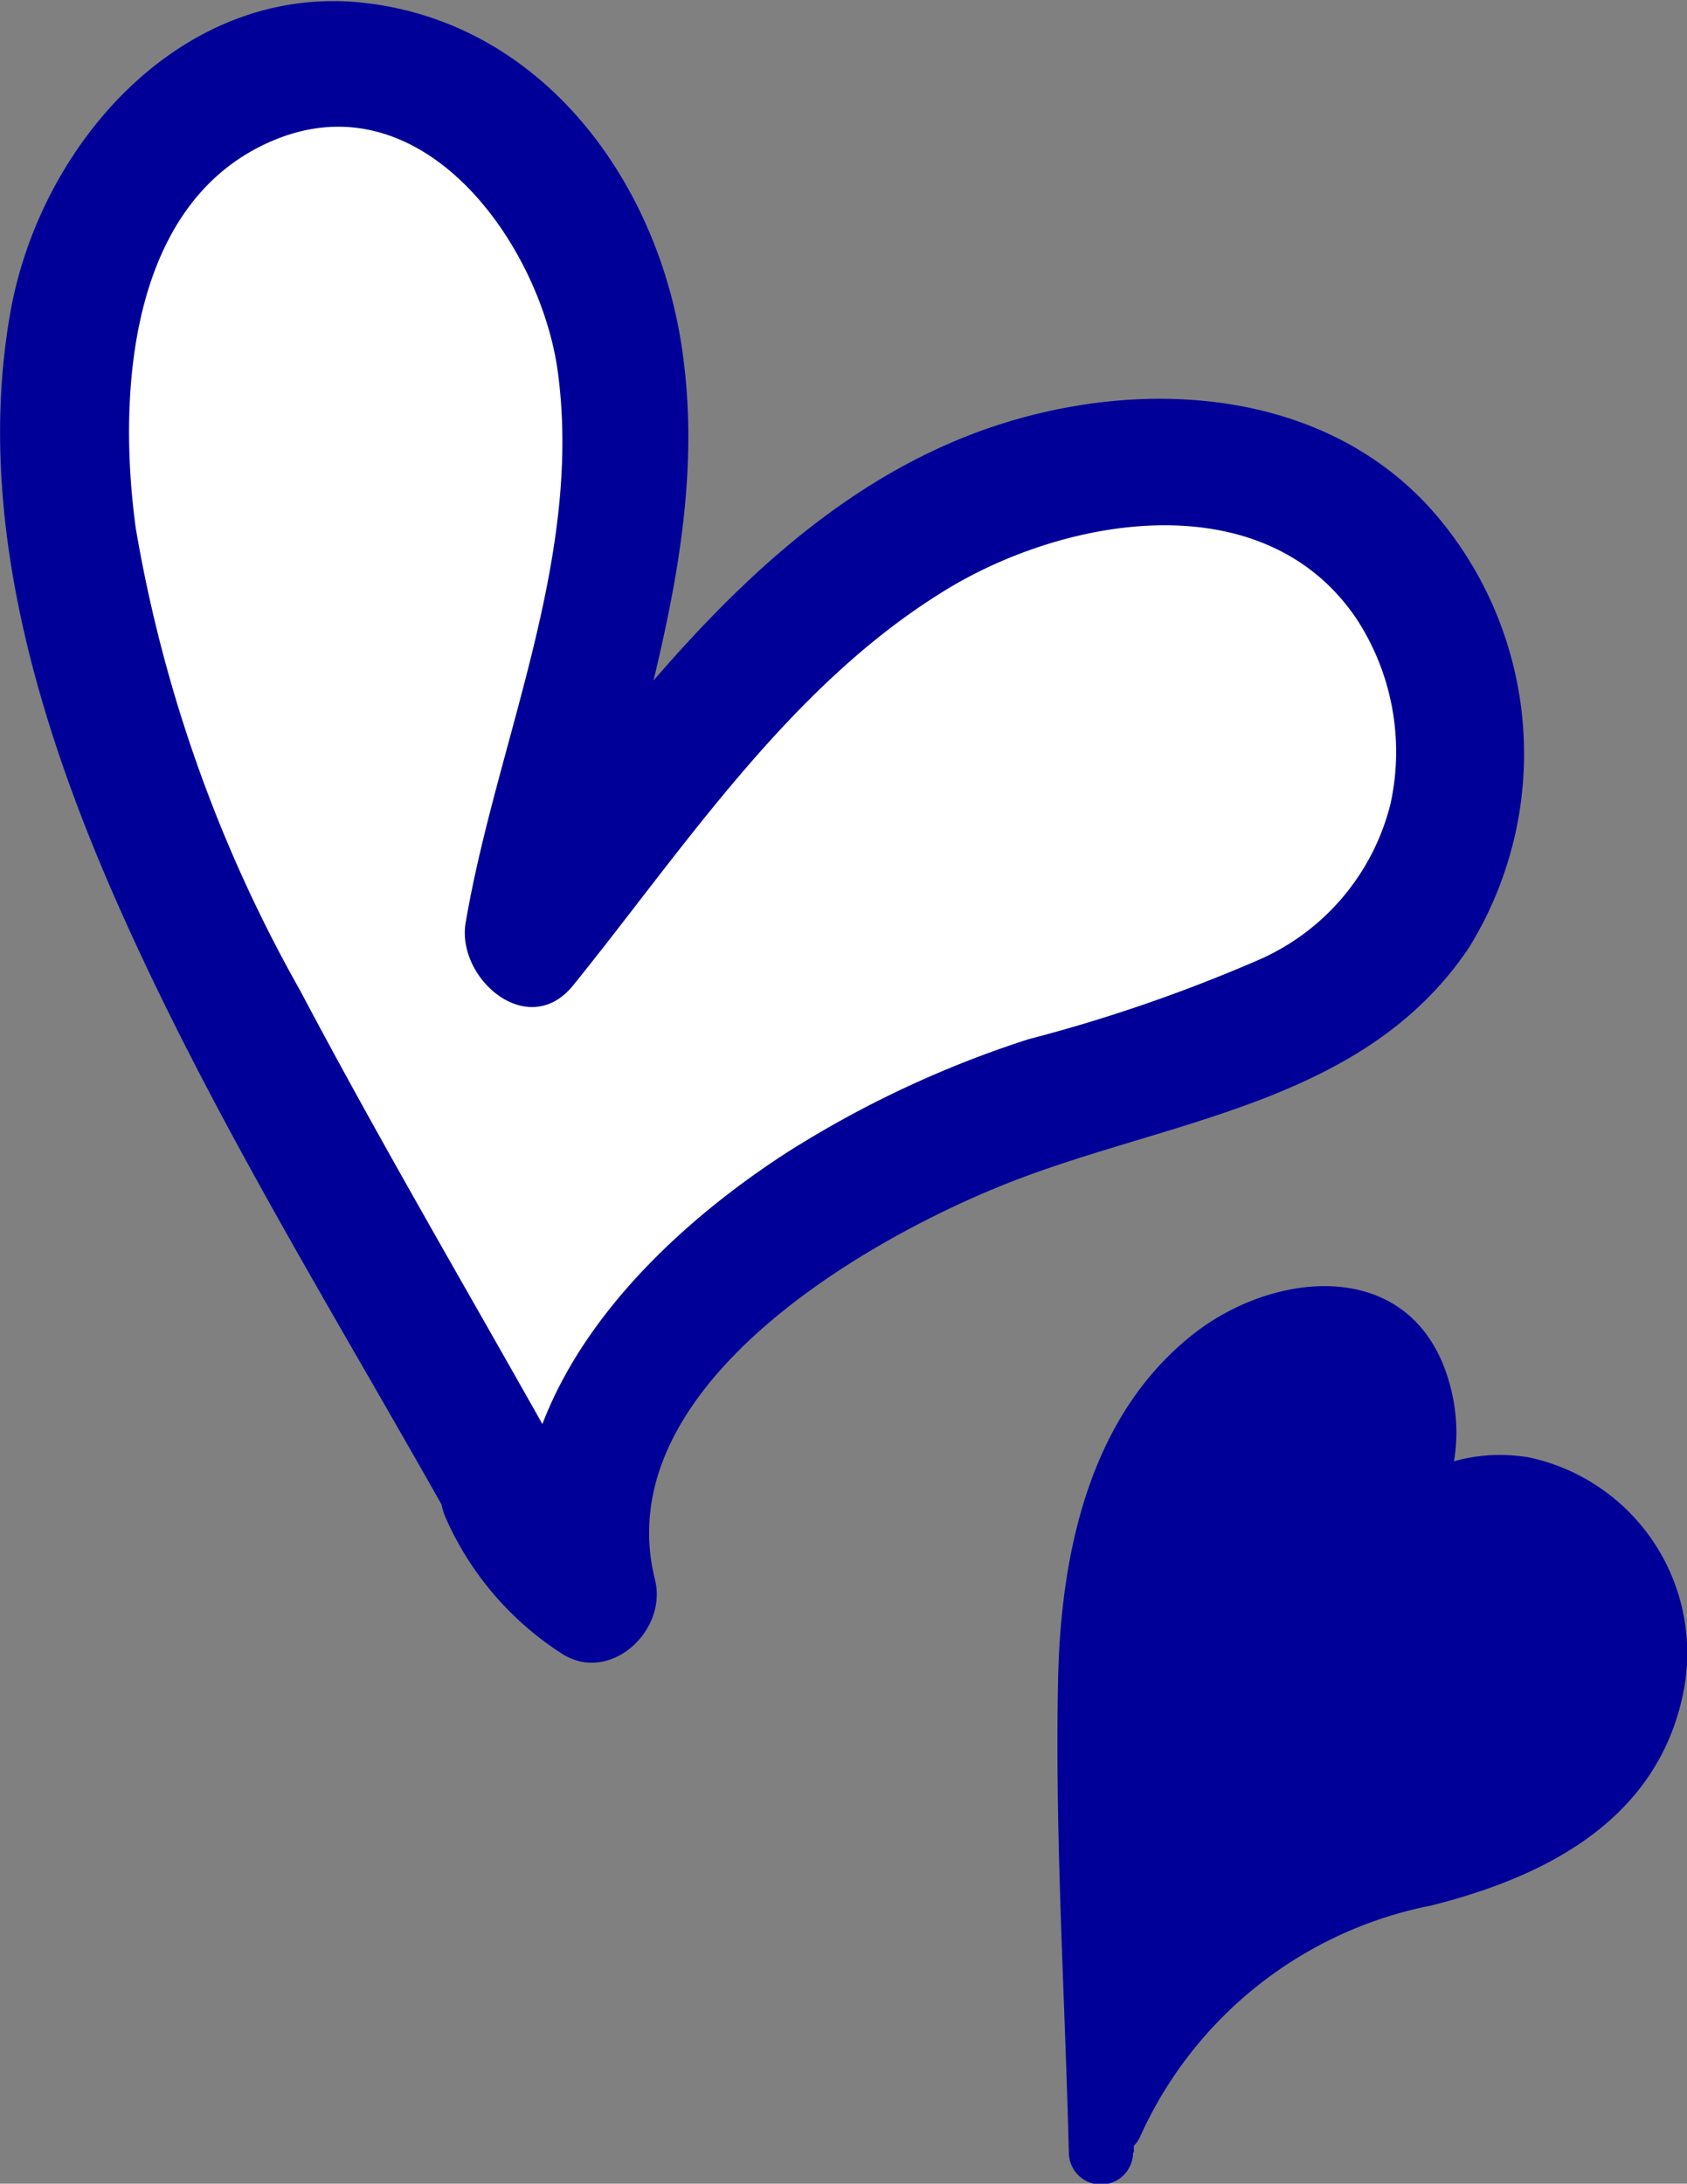 <svg xmlns="http://www.w3.org/2000/svg" viewBox="0 0 39.38 50.95"><rect x="0" y="0" width="39.38" height="50.95" fill="#808080" stroke="none"/><defs><style>.cls-1{fill:#fff;}.cls-2{fill:#009;}</style></defs><title>図版書き出し</title><g id="調査線"><path class="cls-1" d="M13.62,36.7S3.72,24.21,2.76,18.27,2,8.68,2.76,5.1a4.33,4.33,0,0,1,5.1-3.69c1.32.32,7.11,1.76,6.78,5.94a107,107,0,0,1-2.21,12l1.68,1.07,5.58-6.86s7-4.33,9.73-2.73,4.33,2.73,4,6.91-1.12,4.49-4.49,6.26S15,27.9,13.68,37.38"/><path class="cls-2" d="M13,33.83c-2-3.57-4.08-7.1-6-10.73A33.21,33.21,0,0,1,3.17,12.33C2.74,9.19,3,4.66,6.42,3.26S12.53,5.6,13,8.53c.66,4.42-1.41,8.76-2.13,13-.22,1.3,1.46,2.76,2.51,1.46,2.57-3.18,5-6.91,8.56-9.14,2.82-1.79,7.53-2.65,9.72.58a5.67,5.67,0,0,1,.8,4.32,5.39,5.39,0,0,1-3.11,3.66A36.71,36.71,0,0,1,24,24.25a24.51,24.51,0,0,0-5.63,2.64c-3.59,2.32-7.14,6.16-6,10.77L14.58,36A4.52,4.52,0,0,1,13,33.91c-.76-1.76-3.35-.24-2.59,1.52a7.25,7.25,0,0,0,2.67,3.13c1.13.77,2.51-.5,2.21-1.7-1.1-4.38,4.65-7.79,8-9.16,3.81-1.57,8.51-1.87,11-5.59A8.59,8.59,0,0,0,33.51,12c-2.8-3.25-7.72-3.25-11.38-1.64-4.7,2.06-7.79,6.67-10.9,10.53l2.5,1.46c.78-4.67,2.85-9.21,2.22-14-.51-4-3.21-7.79-7.42-8.28S1,3.27.26,7.19c-.84,4.55.49,9.27,2.28,13.43,2.2,5.1,5.18,9.88,7.9,14.72A1.5,1.5,0,0,0,13,33.83Z"/><path class="cls-2" d="M25.72,50.22l-.22-8.63A21.91,21.91,0,0,1,25.82,36a7.44,7.44,0,0,1,2.92-4.6,3.21,3.21,0,0,1,3.47-.26c1.29.89,1.24,2.86.54,4.26S30.87,38,30.19,39.35a12.71,12.71,0,0,1,1.78-3,4.3,4.3,0,0,1,3-1.62,3.8,3.8,0,0,1,3.7,3.63A5.09,5.09,0,0,1,35.7,43a35.06,35.06,0,0,1-4.08,1.26A9.6,9.6,0,0,0,26,49.48"/><path class="cls-2" d="M26.47,50.22c-.07-2.88-.15-5.76-.22-8.63-.07-2.53-.16-5.24,1.11-7.51a5,5,0,0,1,2.44-2.34c1.15-.45,2.43-.12,2.65,1.21.39,2.33-2,4.15-2.9,6l1.29.76c.92-1.92,2.78-5.41,5.45-3.91,2.28,1.28,1.85,4.22.13,5.75s-4.63,1.5-6.73,2.69a10.37,10.37,0,0,0-4.37,4.84c-.39.88.91,1.64,1.3.76a9.45,9.45,0,0,1,6.79-5.38c2.67-.67,5.3-2,5.89-5A4.67,4.67,0,0,0,35.67,34c-3.13-.49-5,2.55-6.12,4.94-.42.87.85,1.63,1.29.76,1.21-2.37,3.82-4.43,3-7.41s-4.07-2.68-6-1.15c-2.4,1.9-3.07,5.07-3.14,8-.08,3.69.16,7.4.25,11.08a.75.75,0,0,0,1.5,0Z"/></g></svg>